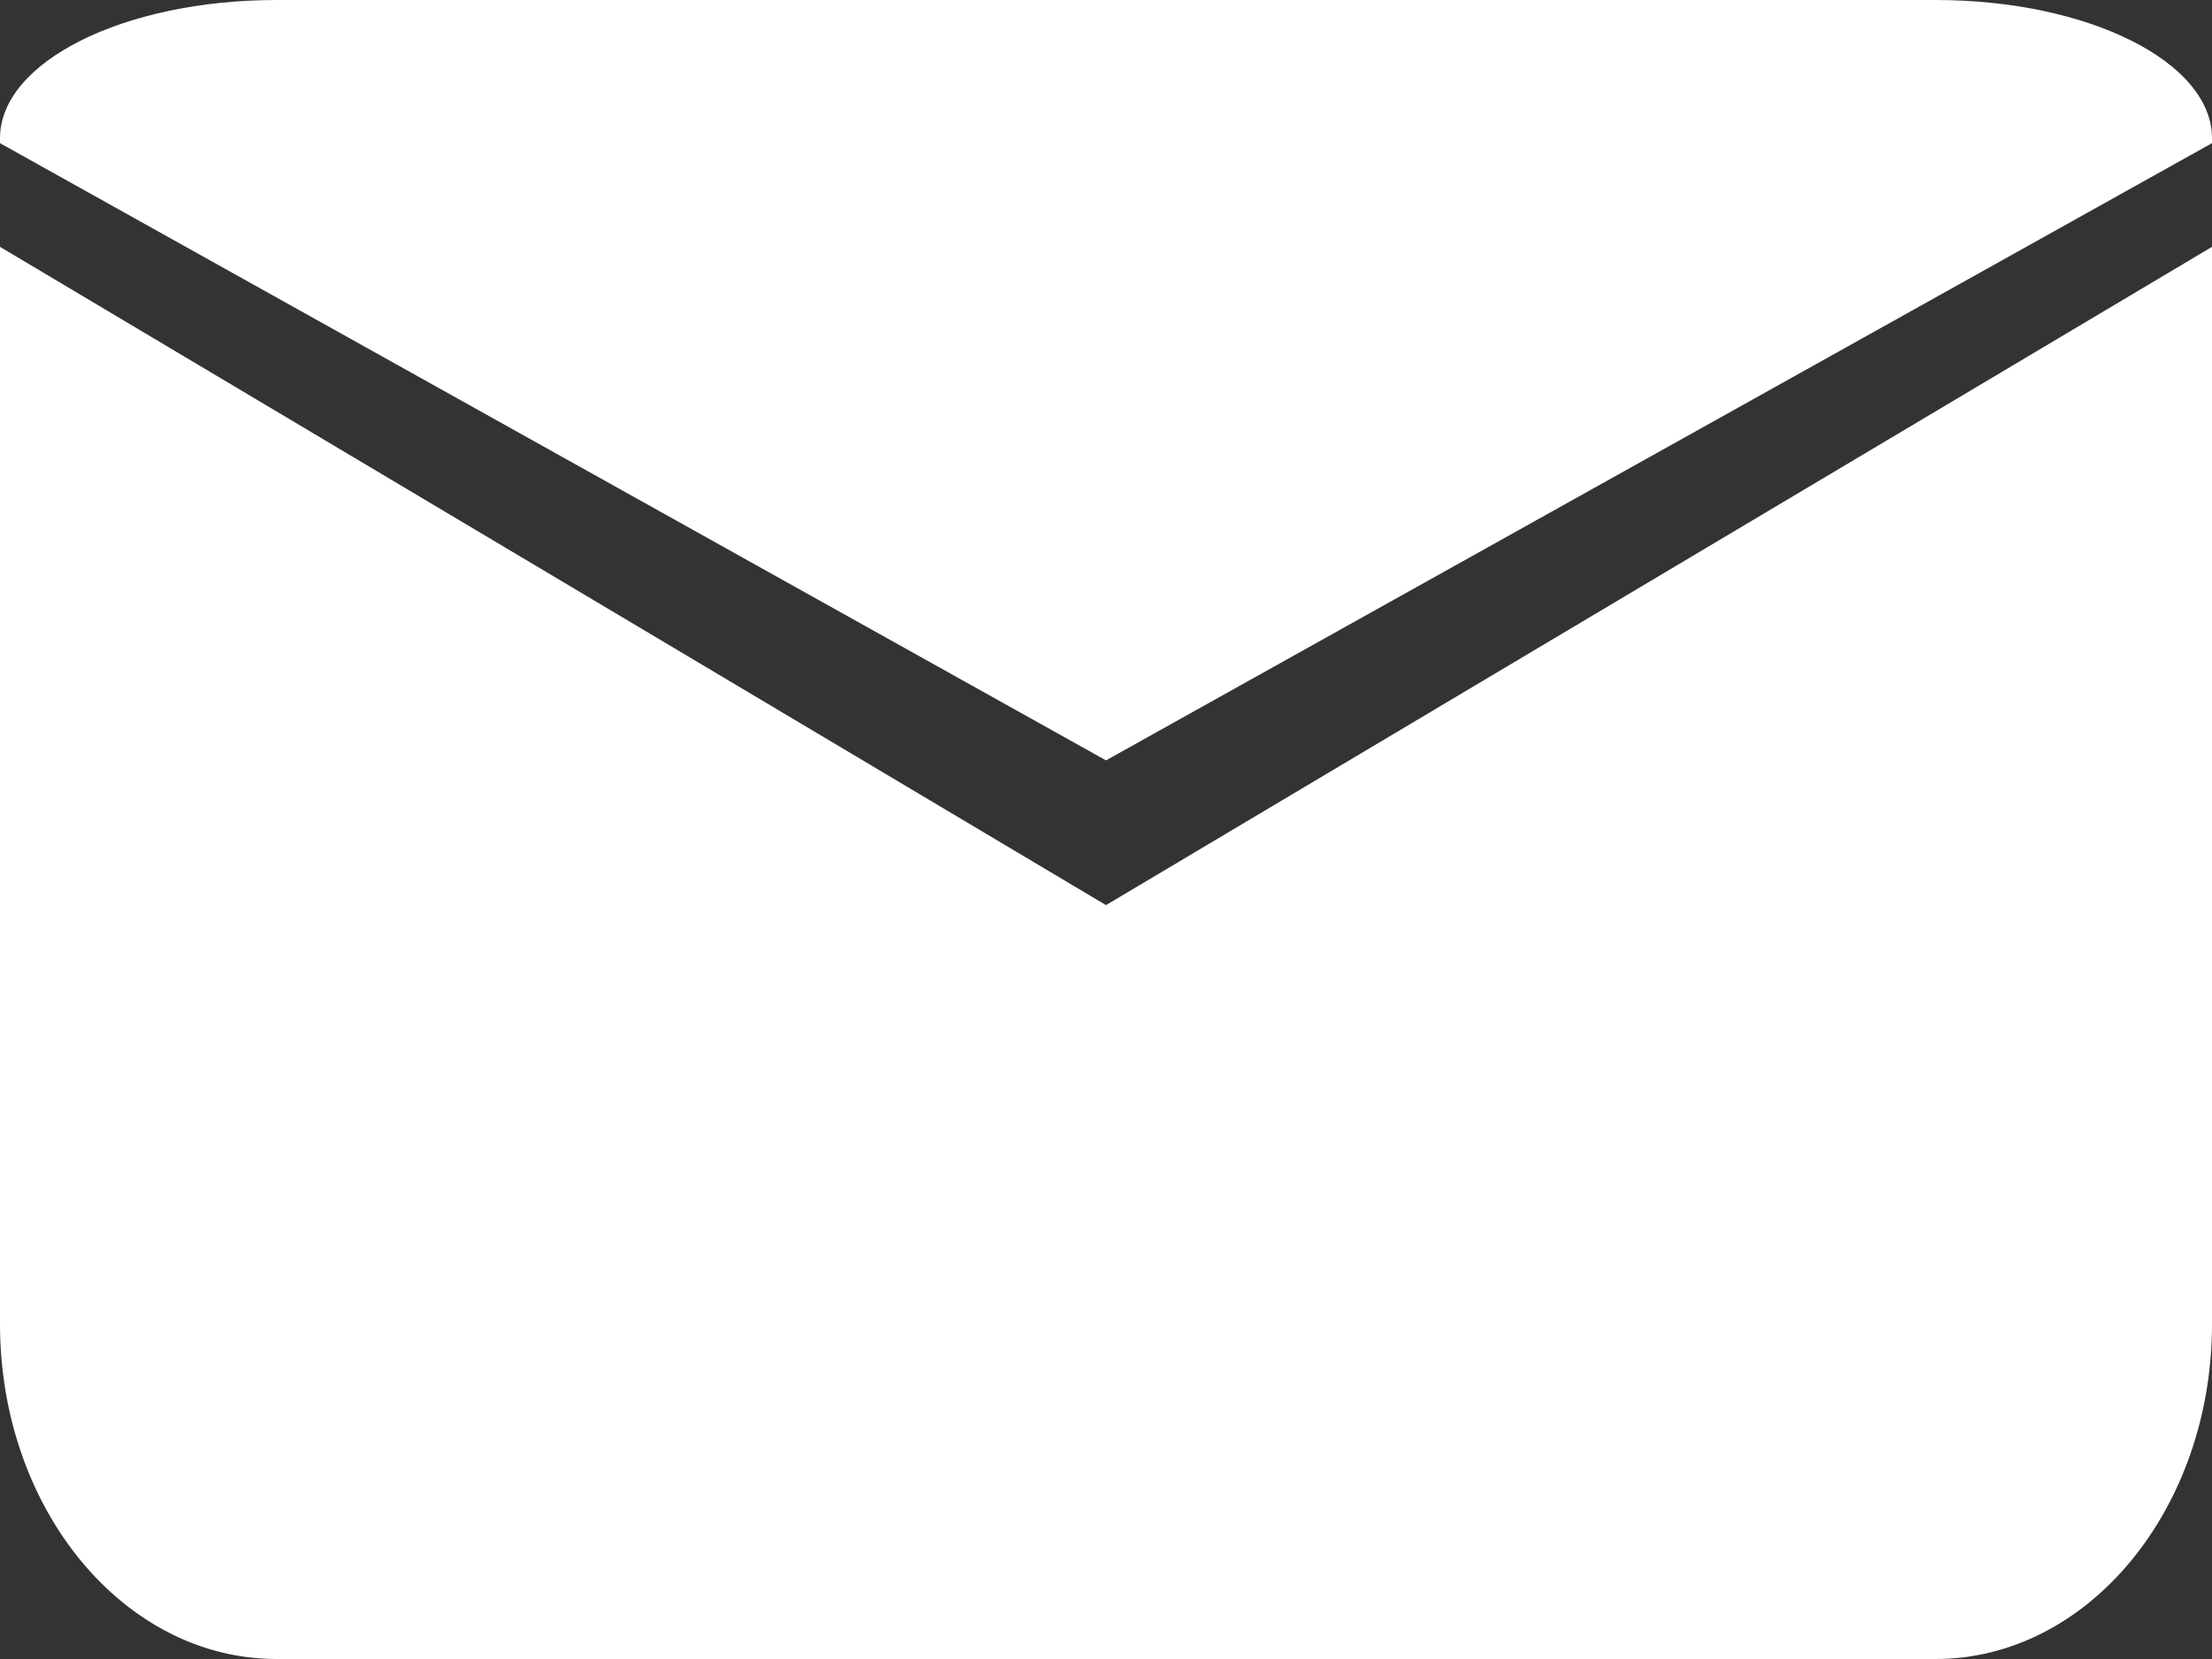 <svg id="ico-mail" xmlns="http://www.w3.org/2000/svg" width="32" height="24" viewBox="0 0 32 24">
  <rect x="0" y="0" width="32" height="24" fill="#333333" stroke="none"/>
  <path id="パス_765" data-name="パス 765" d="M1,6.712V22.294c0,2.676,1.79,4.847,4,4.847H29c2.21,0,4-2.172,4-4.847V6.712L17,16.235Z" transform="translate(-1 -3.141)" fill="#fff"/>
  <path id="パス_766" data-name="パス 766" d="M29,3.141H5c-2.21,0-4,.895-4,2v.071l16,8.929L33,5.212V5.141C33,4.036,31.21,3.141,29,3.141Z" transform="translate(-1 -3.141)" fill="#fff"/>
</svg>
